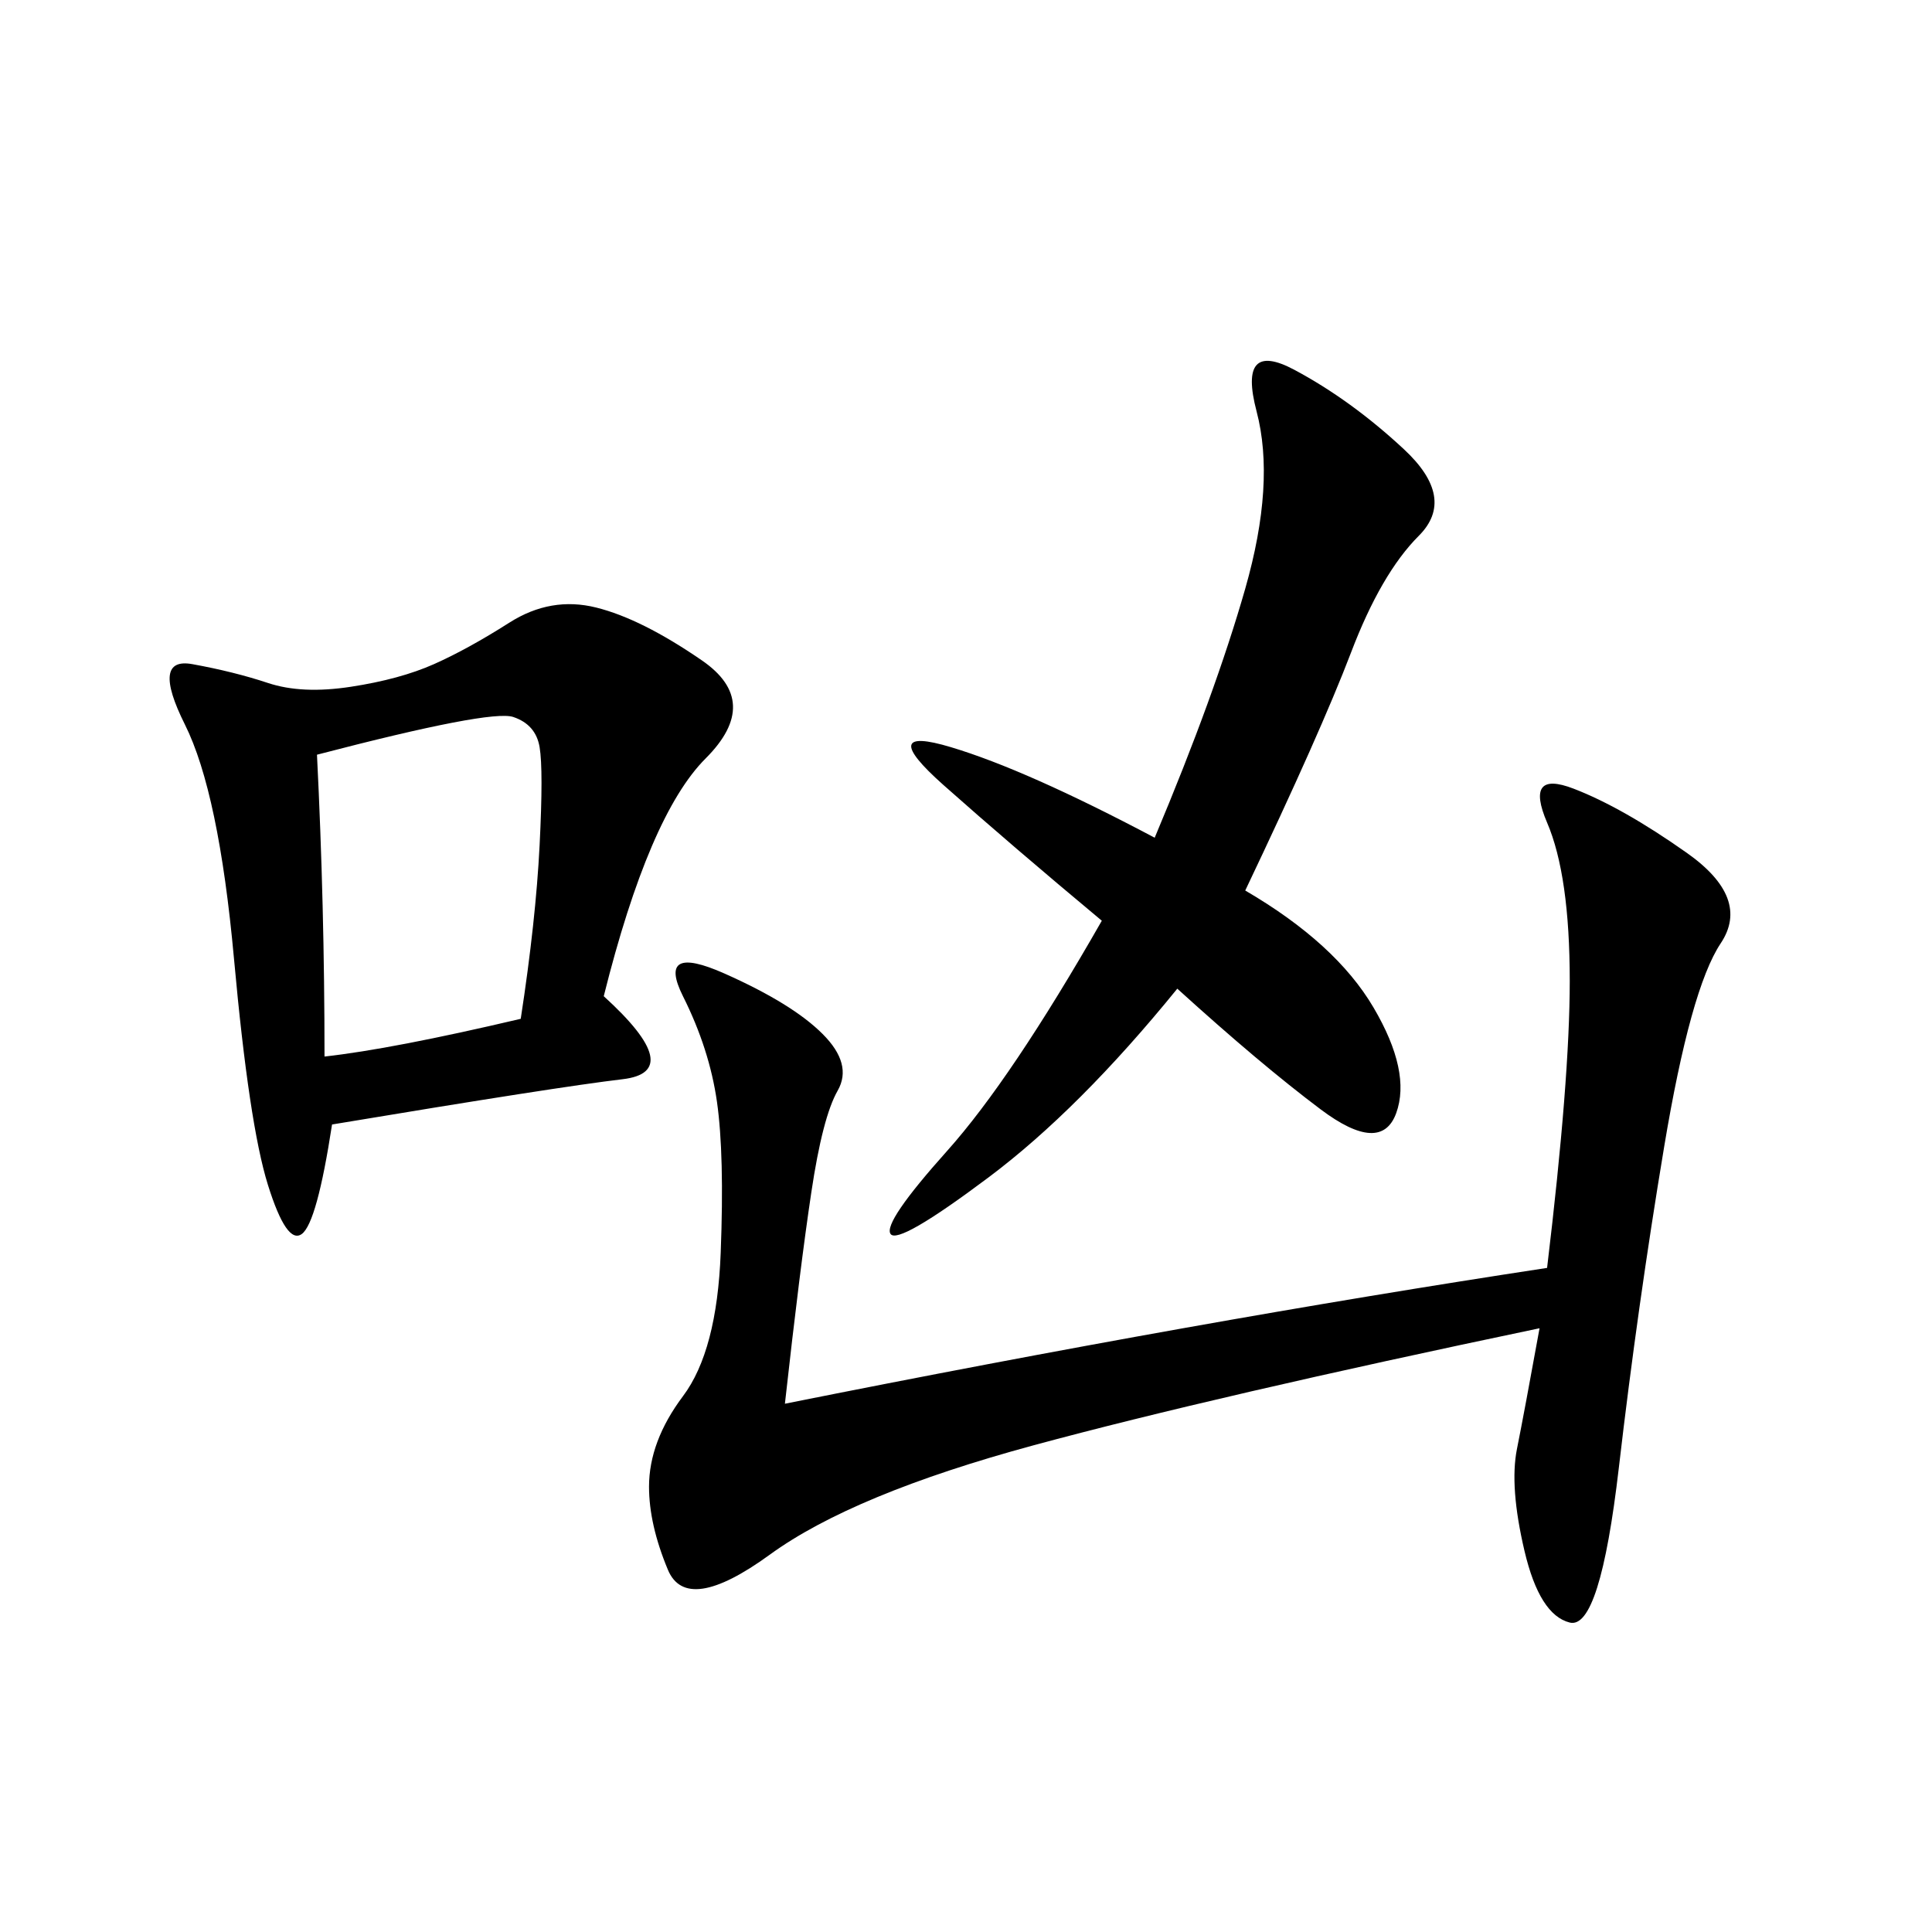 <svg xmlns="http://www.w3.org/2000/svg" xmlns:xlink="http://www.w3.org/1999/xlink" width="300" height="300"><path d="M239.06 206.25Q188.67 216.80 160.55 224.41Q132.42 232.03 119.53 241.41Q106.64 250.78 103.71 243.75Q100.78 236.72 100.78 230.86L100.78 230.86Q100.78 223.83 106.05 216.80Q111.33 209.77 111.91 194.53Q112.50 179.30 111.33 171.09Q110.16 162.89 106.05 154.69Q101.95 146.48 112.50 151.17Q123.05 155.86 127.73 160.55Q132.42 165.23 130.08 169.34Q127.73 173.44 125.98 185.16Q124.22 196.88 121.88 217.97L121.88 217.97Q186.33 205.08 240.23 196.88L240.23 196.88Q243.75 167.58 243.75 152.34L243.75 152.34Q243.75 135.94 240.23 127.73Q236.72 119.53 244.34 122.46Q251.95 125.39 261.91 132.42Q271.88 139.45 267.19 146.48Q262.50 153.52 258.40 178.13Q254.30 202.73 251.37 227.93Q248.44 253.13 243.75 251.95Q239.06 250.78 236.72 240.82Q234.38 230.86 235.55 225Q236.72 219.14 239.06 206.25L239.06 206.25ZM93.75 154.69Q106.64 166.41 96.68 167.58Q86.72 168.75 51.56 174.61L51.56 174.61Q49.22 189.84 46.88 191.60Q44.53 193.36 41.60 183.98Q38.67 174.61 36.33 148.83Q33.98 123.05 28.71 112.50Q23.44 101.95 29.88 103.13Q36.33 104.30 41.60 106.05Q46.88 107.81 54.49 106.64Q62.11 105.47 67.38 103.13Q72.66 100.78 79.10 96.68Q85.55 92.58 92.58 94.34Q99.61 96.09 108.98 102.54Q118.36 108.98 109.57 117.77Q100.78 126.56 93.75 154.69L93.75 154.69ZM193.36 138.28Q207.42 146.48 213.28 156.45Q219.14 166.41 216.80 172.85Q214.45 179.30 205.08 172.27Q195.70 165.23 182.81 153.52L182.81 153.52Q167.58 172.27 153.52 182.81Q139.45 193.36 138.28 191.60Q137.11 189.84 147.07 178.71Q157.03 167.58 171.09 142.97L171.09 142.97Q157.03 131.25 146.48 121.88Q135.94 112.50 147.66 116.02Q159.38 119.53 179.30 130.08L179.30 130.08Q188.67 107.81 193.36 91.41Q198.05 75 195.12 63.87Q192.19 52.73 200.98 57.42Q209.77 62.11 217.97 69.73Q226.17 77.34 220.31 83.20Q214.45 89.06 209.77 101.37Q205.08 113.67 193.36 138.28L193.36 138.28ZM49.22 117.19Q50.39 140.63 50.39 164.06L50.39 164.06Q60.94 162.89 80.86 158.20L80.86 158.20Q83.20 142.97 83.79 131.25Q84.38 119.53 83.79 116.02Q83.20 112.50 79.69 111.33Q76.17 110.16 49.22 117.19L49.22 117.19Z"/></svg>